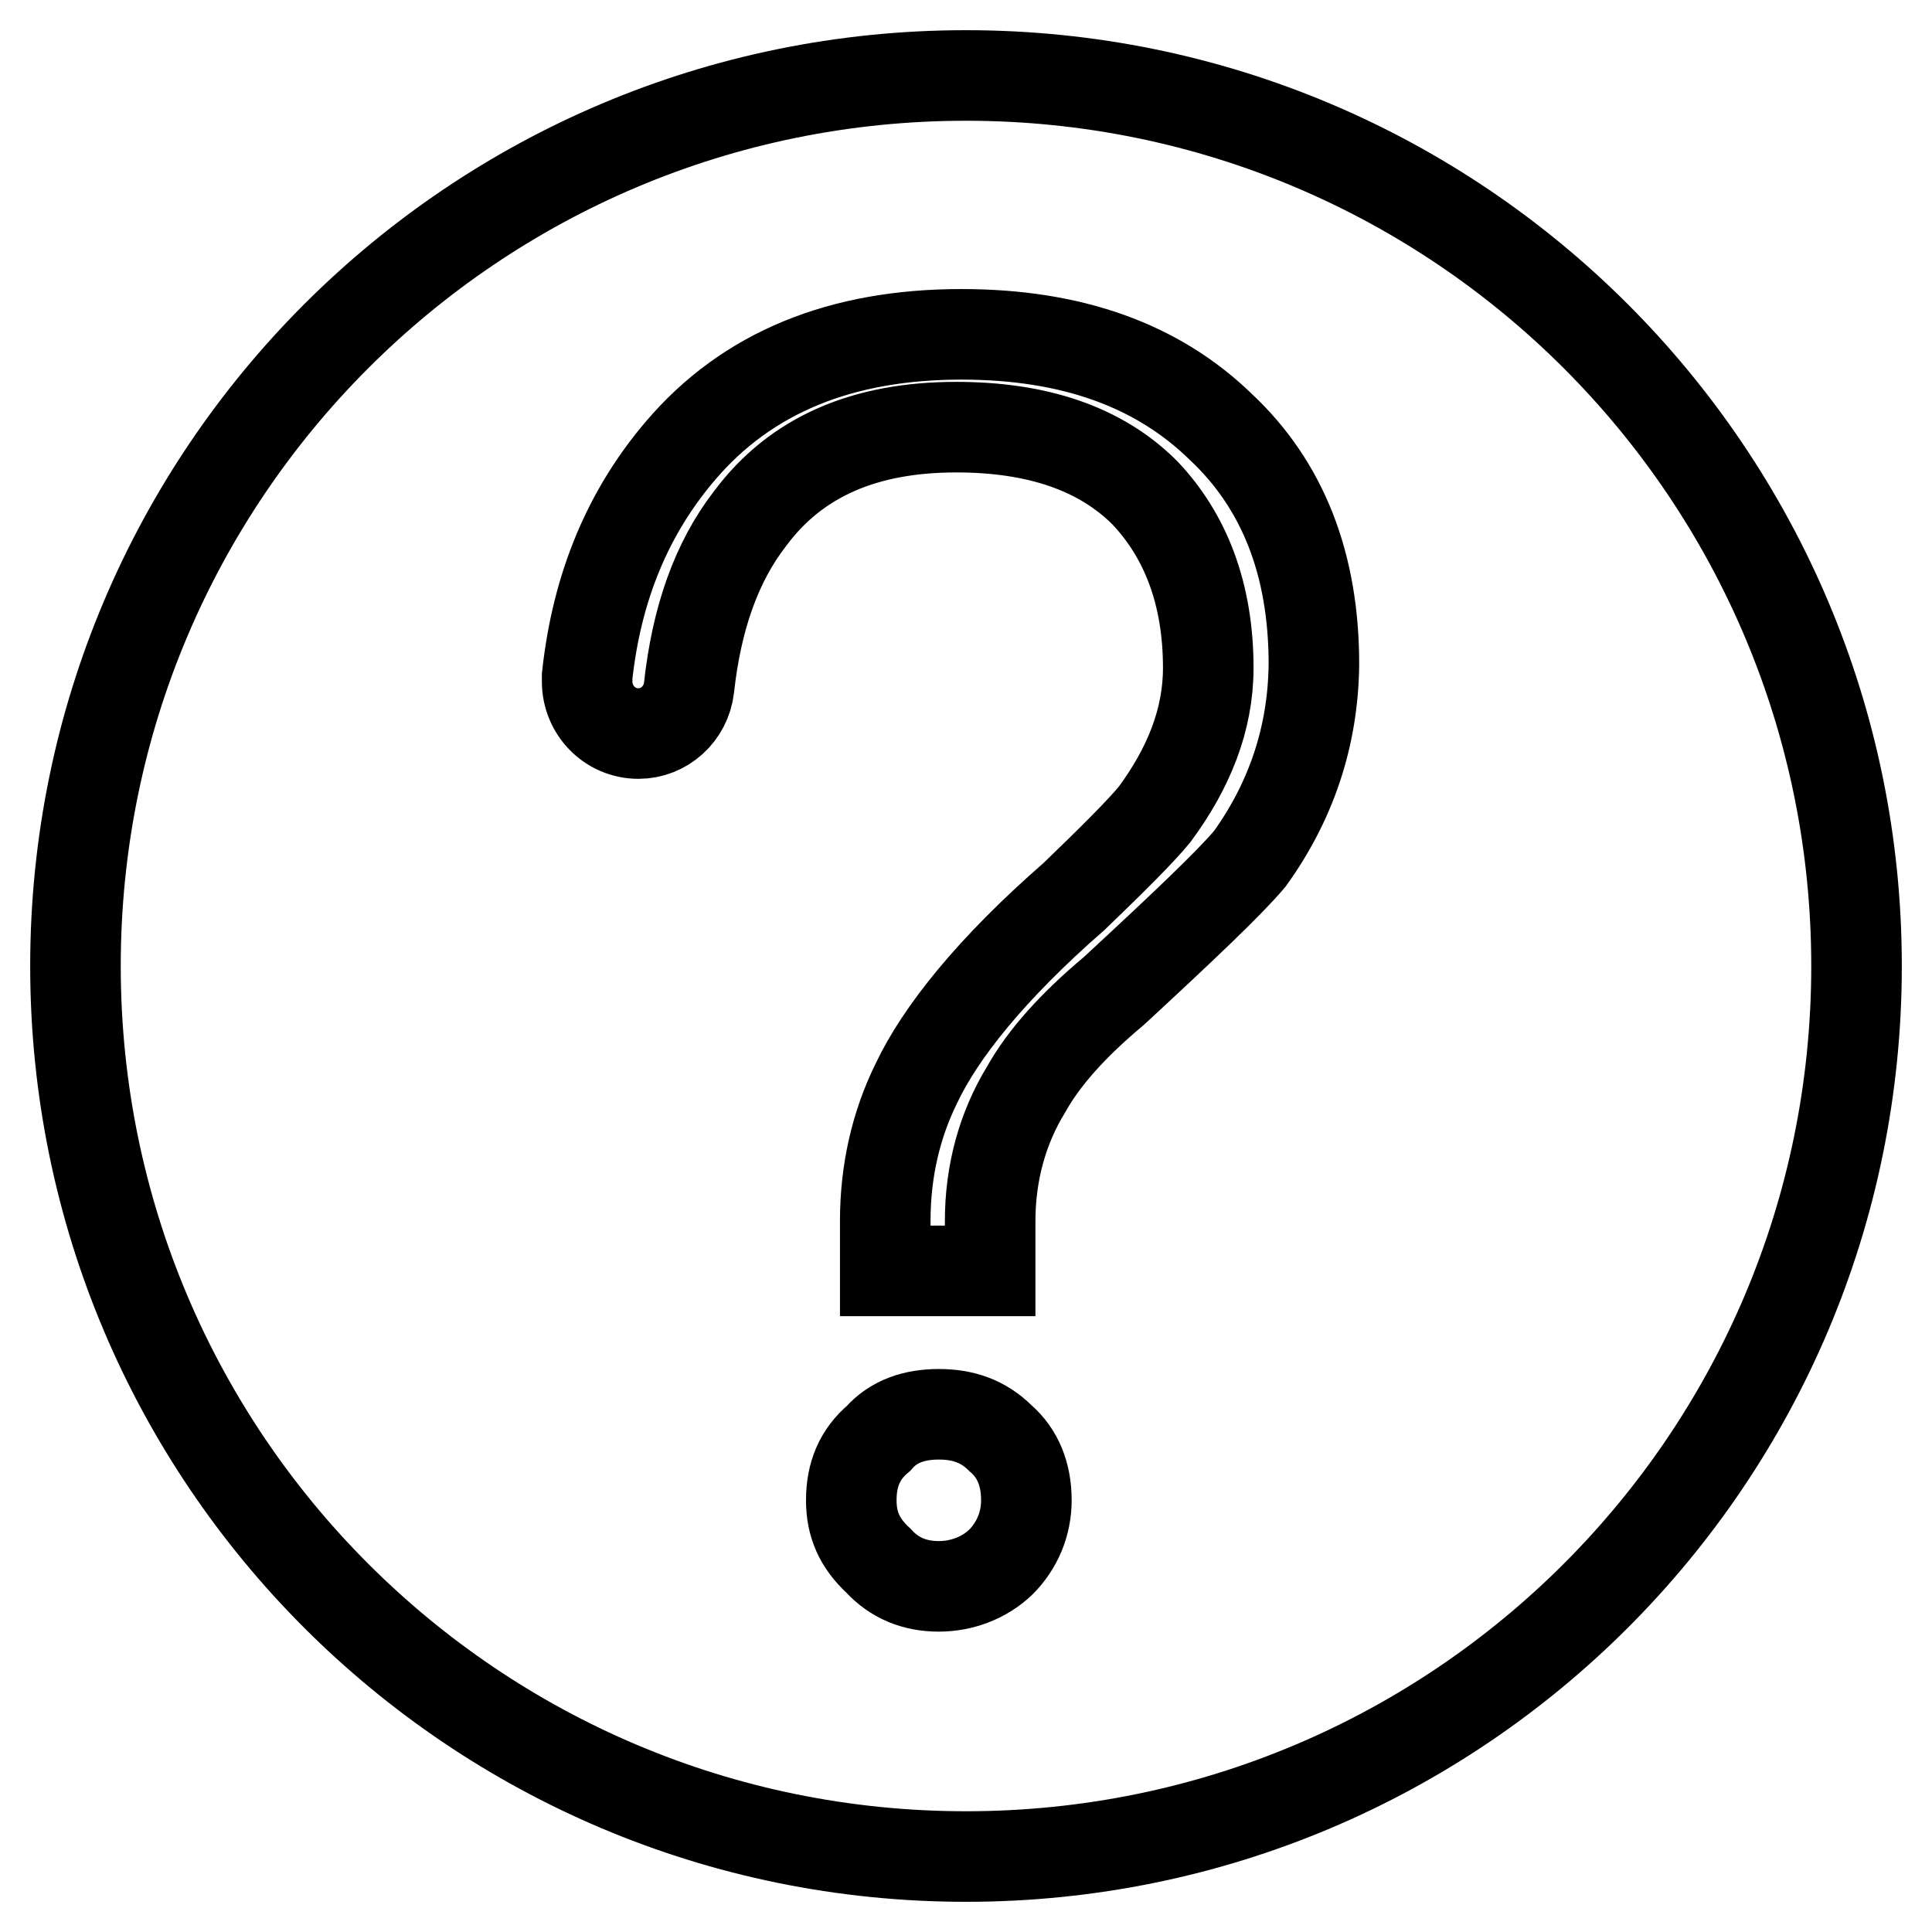 <?xml version="1.0" encoding="utf-8"?>
<!-- Svg Vector Icons : http://www.onlinewebfonts.com/icon -->
<!DOCTYPE svg PUBLIC "-//W3C//DTD SVG 1.1//EN" "http://www.w3.org/Graphics/SVG/1.1/DTD/svg11.dtd">
<svg version="1.1" xmlns="http://www.w3.org/2000/svg" xmlns:xlink="http://www.w3.org/1999/xlink" x="0px" y="0px" viewBox="0 0 256 256" enable-background="new 0 0 256 256" xml:space="preserve">
<g> <path stroke-width="12" fill-opacity="0" stroke="#000000"  d="M128,10C62.8,10,10,62.8,10,128c0,65.2,52.8,118,118,118c65.2,0,118-52.8,118-118C246,62.8,193.2,10,128,10 z M132.6,207c-2.2,2.1-5.2,3.2-8.2,3.2c-3.2,0-5.9-1.1-8-3.4c-2.5-2.3-3.6-4.8-3.6-8c0-3.4,1.1-6.1,3.6-8.2c2-2.3,4.8-3.2,8-3.2 c3.2,0,5.9,0.9,8.2,3.2c2.3,2,3.4,4.8,3.4,8.2C136,201.9,134.8,204.8,132.6,207z M165.6,113.8c-2.7,3.2-8.7,8.9-18,17.5 c-5.5,4.6-9.3,8.9-11.6,13c-3.2,5.2-4.8,11.2-4.8,17.5v6.6h-13.9v-6.6c0-6.6,1.4-12.7,4.1-18.2c3.2-6.8,10-15.3,20.9-24.8 c5.2-5,8.9-8.7,10.7-10.9c4.5-6.1,7.1-12.5,7.1-19.4c0-9.8-3-17.5-8.4-23.2c-5.9-5.9-14.3-8.7-25-8.7c-12.1,0-21.2,3.9-27.3,12.1 c-4.5,5.8-7.1,13.3-8.1,22.4c-0.4,3.5-3.3,6.1-6.7,6.1h0c-3.8,0-6.8-3.1-6.8-6.9c0-0.2,0-0.5,0-0.7c1.3-12,5.5-21.8,12.3-29.8 c8.9-10.5,21.4-15.5,37.3-15.5c14.6,0,26,4.1,34.4,12.3c8.2,7.7,12.3,18.2,12.3,31.4C174,97.7,171,106.3,165.6,113.8L165.6,113.8z" /></g>
</svg>